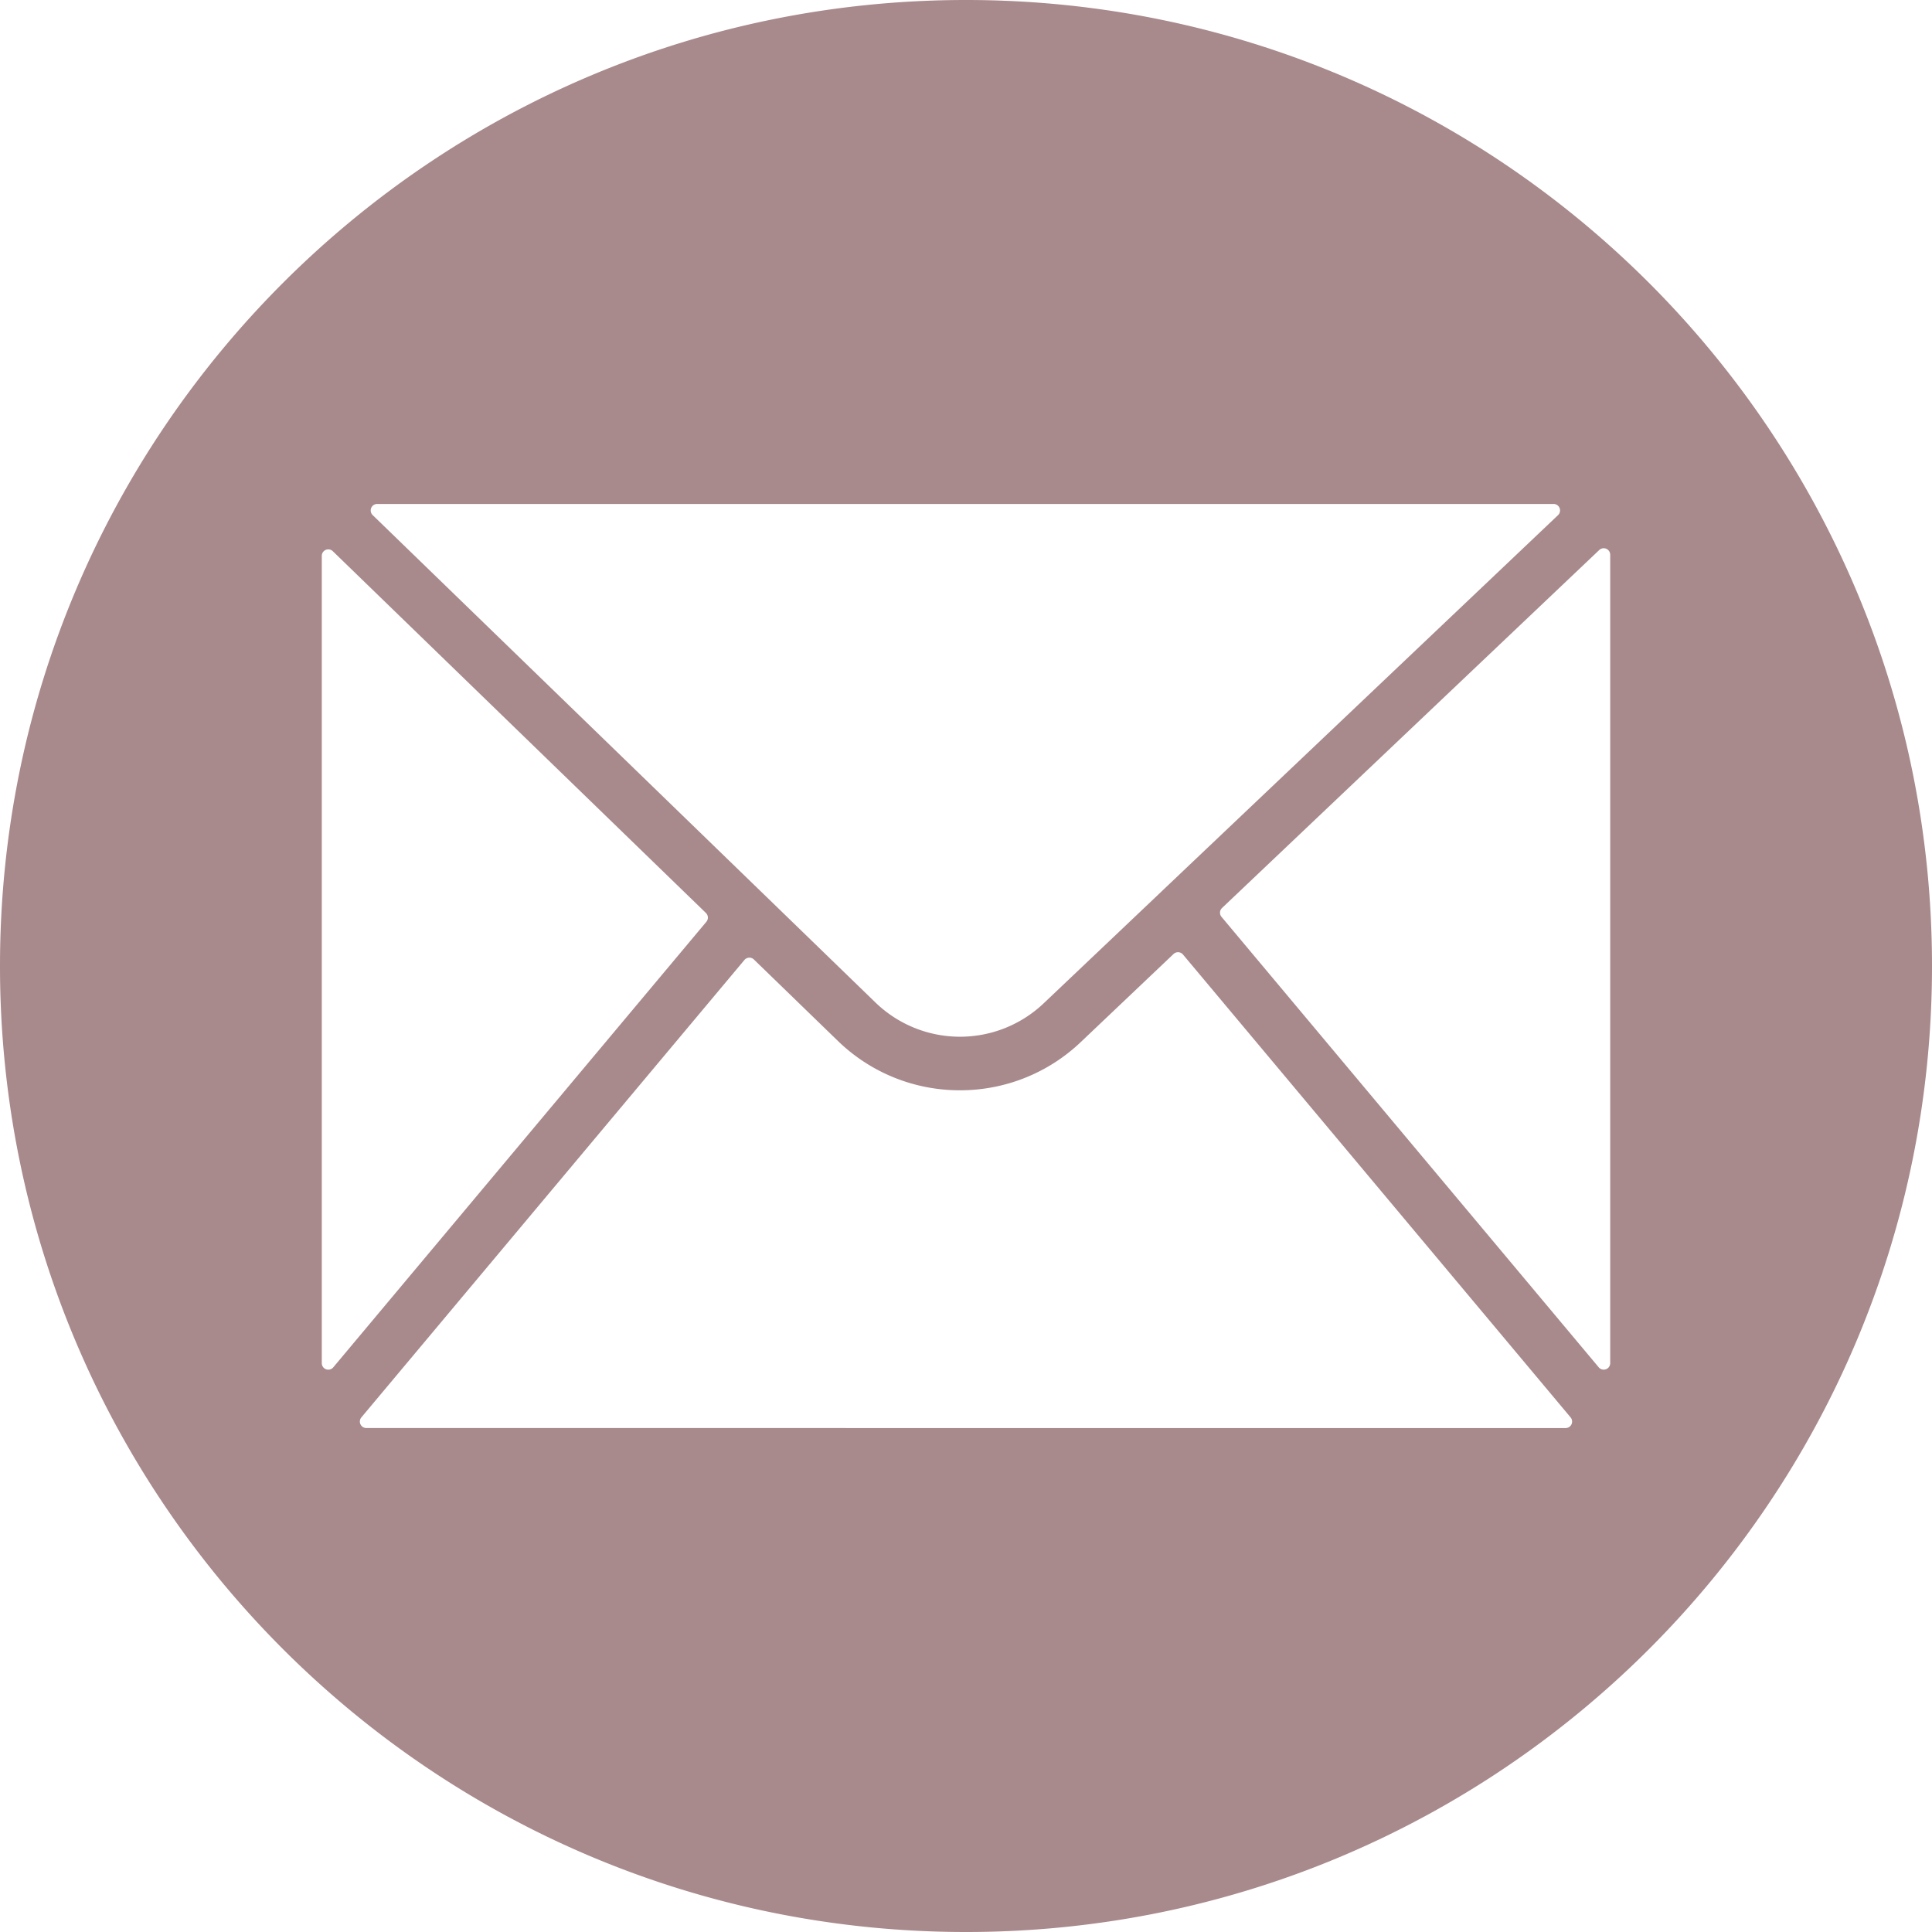 <?xml version="1.0" encoding="UTF-8" standalone="no"?><svg xmlns="http://www.w3.org/2000/svg" xmlns:xlink="http://www.w3.org/1999/xlink" data-name="Layer 1" fill="#a8898c" height="2999" preserveAspectRatio="xMidYMid meet" version="1" viewBox="0.5 0.5 2999.0 2999.0" width="2999" zoomAndPan="magnify"><g id="change1_1"><path d="M1500,.5C671.85.5.5,671.85.5,1500S671.85,2999.5,1500,2999.5,2999.5,2328.15,2999.5,1500,2328.15.5,1500,.5ZM586.07,782.76H2412a10.09,10.09,0,0,1,7,17.41l-613.82,582.54-1,1-183.29,173.94a188.67,188.67,0,0,1-261.87-1.39l-169.7-164.53c-.28-.27-.56-.55-.86-.82L579,800.09A10.09,10.09,0,0,1,586.07,782.76ZM500,2116.49V863.36a10.09,10.09,0,0,1,17.11-7.25l579.16,561.54a10.1,10.1,0,0,1,.71,13.72L517.83,2123A10.09,10.09,0,0,1,500,2116.49Zm1930.81,100.75H569.19a10.09,10.09,0,0,1-7.73-16.57l594.56-710a10.09,10.09,0,0,1,14.76-.76l130.12,126.16a271.25,271.25,0,0,0,188.21,76.85h1.49a271.31,271.31,0,0,0,187.56-74.85l144-136.71a10.09,10.09,0,0,1,14.68.84l601.66,718.47A10.09,10.09,0,0,1,2430.81,2217.24ZM2500,2116.49a10.09,10.09,0,0,1-17.83,6.47l-585.52-699.21a10.09,10.09,0,0,1,.79-13.8L2483,854.25a10.09,10.09,0,0,1,17,7.32Z"/></g></svg>